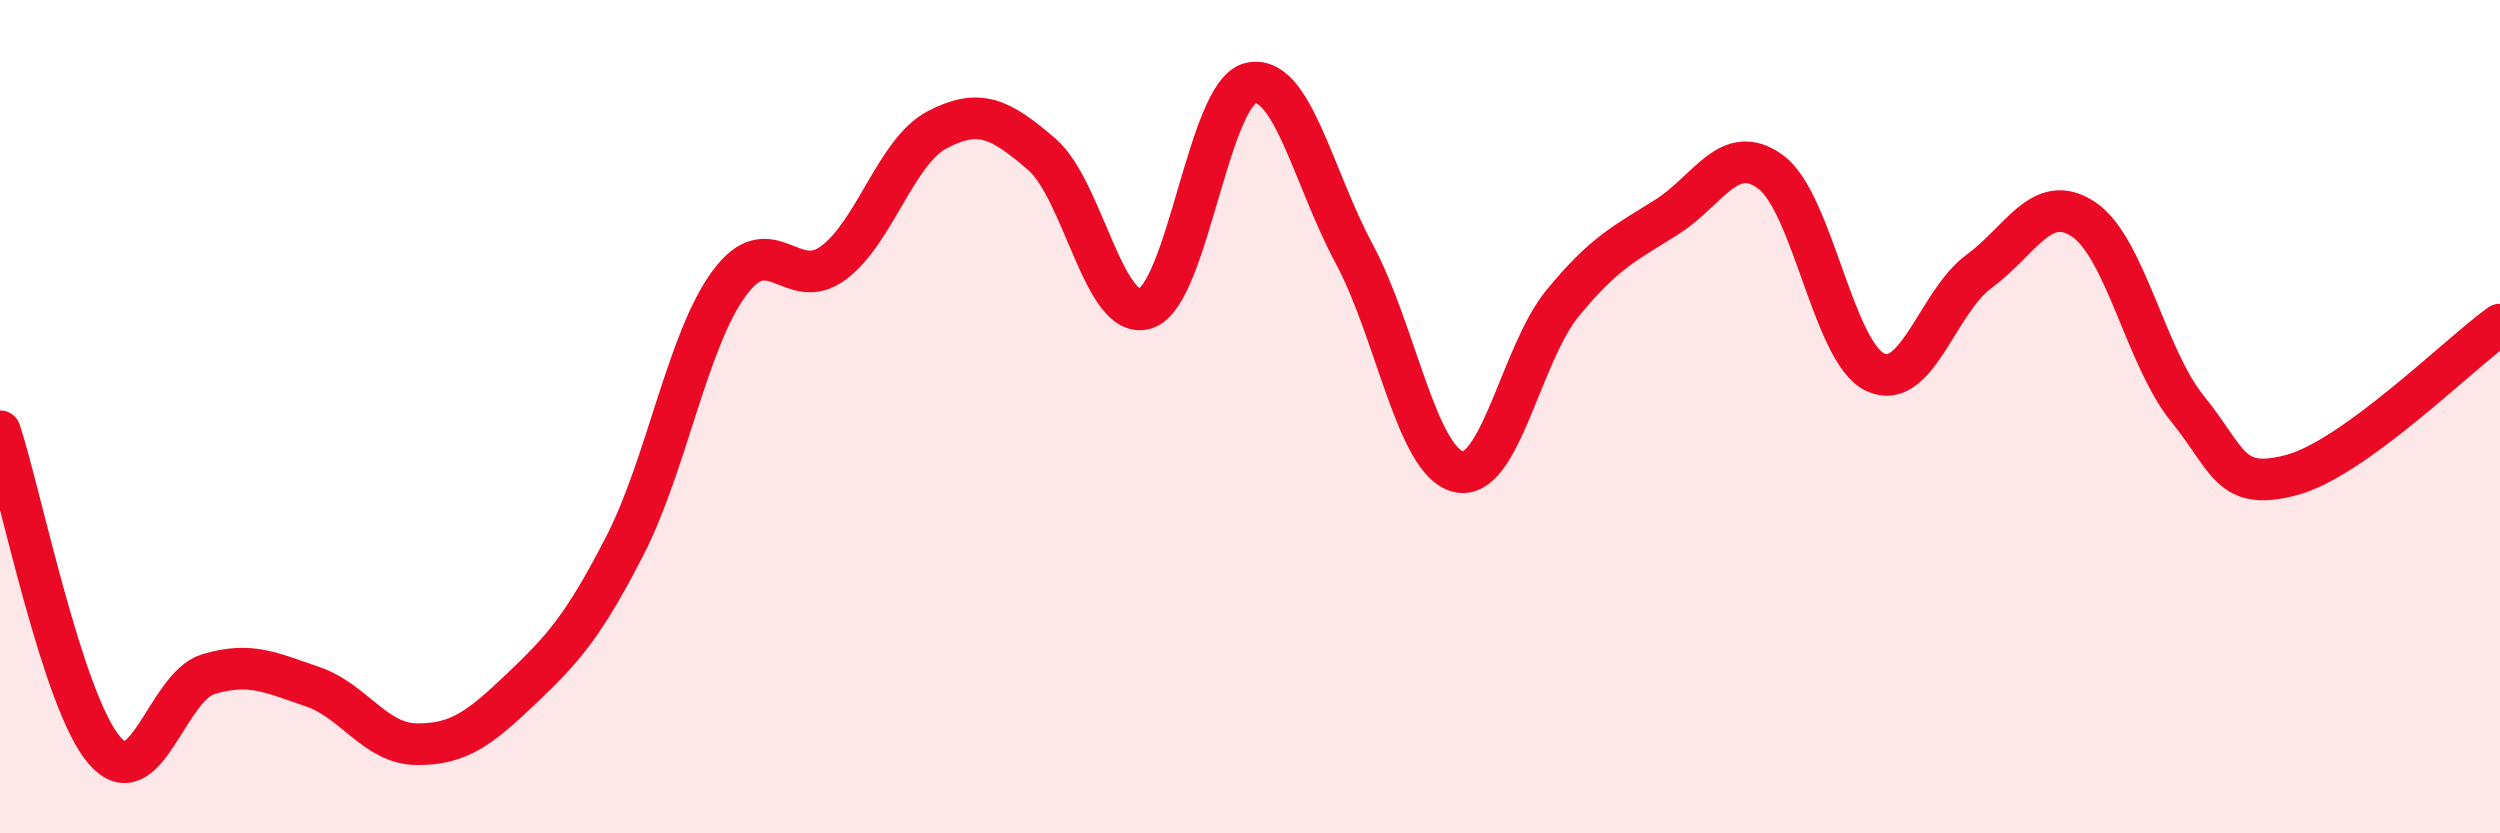 
    <svg width="60" height="20" viewBox="0 0 60 20" xmlns="http://www.w3.org/2000/svg">
      <path
        d="M 0,10.35 C 0.5,11.88 1.5,16.83 2.5,18 C 3.5,19.17 4,16.48 5,16.18 C 6,15.88 6.5,16.14 7.5,16.48 C 8.5,16.82 9,17.85 10,17.86 C 11,17.87 11.5,17.49 12.5,16.54 C 13.5,15.59 14,15.04 15,13.09 C 16,11.14 16.5,8.16 17.5,6.8 C 18.5,5.44 19,7.05 20,6.31 C 21,5.57 21.5,3.63 22.5,3.11 C 23.5,2.59 24,2.84 25,3.7 C 26,4.56 26.5,7.74 27.5,7.4 C 28.5,7.06 29,2.26 30,2 C 31,1.74 31.5,4.23 32.5,6.09 C 33.5,7.95 34,11.08 35,11.32 C 36,11.56 36.5,8.5 37.5,7.28 C 38.5,6.06 39,5.84 40,5.21 C 41,4.58 41.5,3.39 42.5,4.13 C 43.5,4.87 44,8.45 45,8.93 C 46,9.41 46.5,7.24 47.5,6.51 C 48.5,5.78 49,4.6 50,5.26 C 51,5.92 51.5,8.58 52.5,9.81 C 53.5,11.04 53.5,11.8 55,11.4 C 56.5,11 59,8.51 60,7.79L60 20L0 20Z"
        fill="#EB0A25"
        opacity="0.1"
        stroke-linecap="round"
        stroke-linejoin="round"
      />
      <path
        d="M 0,10.35 C 0.5,11.88 1.5,16.83 2.5,18 C 3.5,19.17 4,16.48 5,16.18 C 6,15.88 6.5,16.14 7.5,16.48 C 8.5,16.82 9,17.85 10,17.86 C 11,17.87 11.5,17.49 12.5,16.54 C 13.5,15.59 14,15.04 15,13.09 C 16,11.14 16.5,8.16 17.5,6.8 C 18.5,5.44 19,7.05 20,6.31 C 21,5.57 21.5,3.63 22.5,3.11 C 23.5,2.59 24,2.84 25,3.7 C 26,4.56 26.5,7.74 27.5,7.4 C 28.5,7.06 29,2.26 30,2 C 31,1.74 31.5,4.23 32.5,6.09 C 33.5,7.95 34,11.08 35,11.32 C 36,11.56 36.5,8.5 37.5,7.28 C 38.5,6.06 39,5.84 40,5.21 C 41,4.58 41.5,3.39 42.5,4.13 C 43.5,4.87 44,8.45 45,8.93 C 46,9.41 46.5,7.24 47.5,6.51 C 48.5,5.78 49,4.6 50,5.26 C 51,5.92 51.5,8.58 52.5,9.81 C 53.5,11.04 53.5,11.8 55,11.4 C 56.5,11 59,8.51 60,7.79"
        stroke="#EB0A25"
        stroke-width="1"
        fill="none"
        stroke-linecap="round"
        stroke-linejoin="round"
      />
    </svg>
  